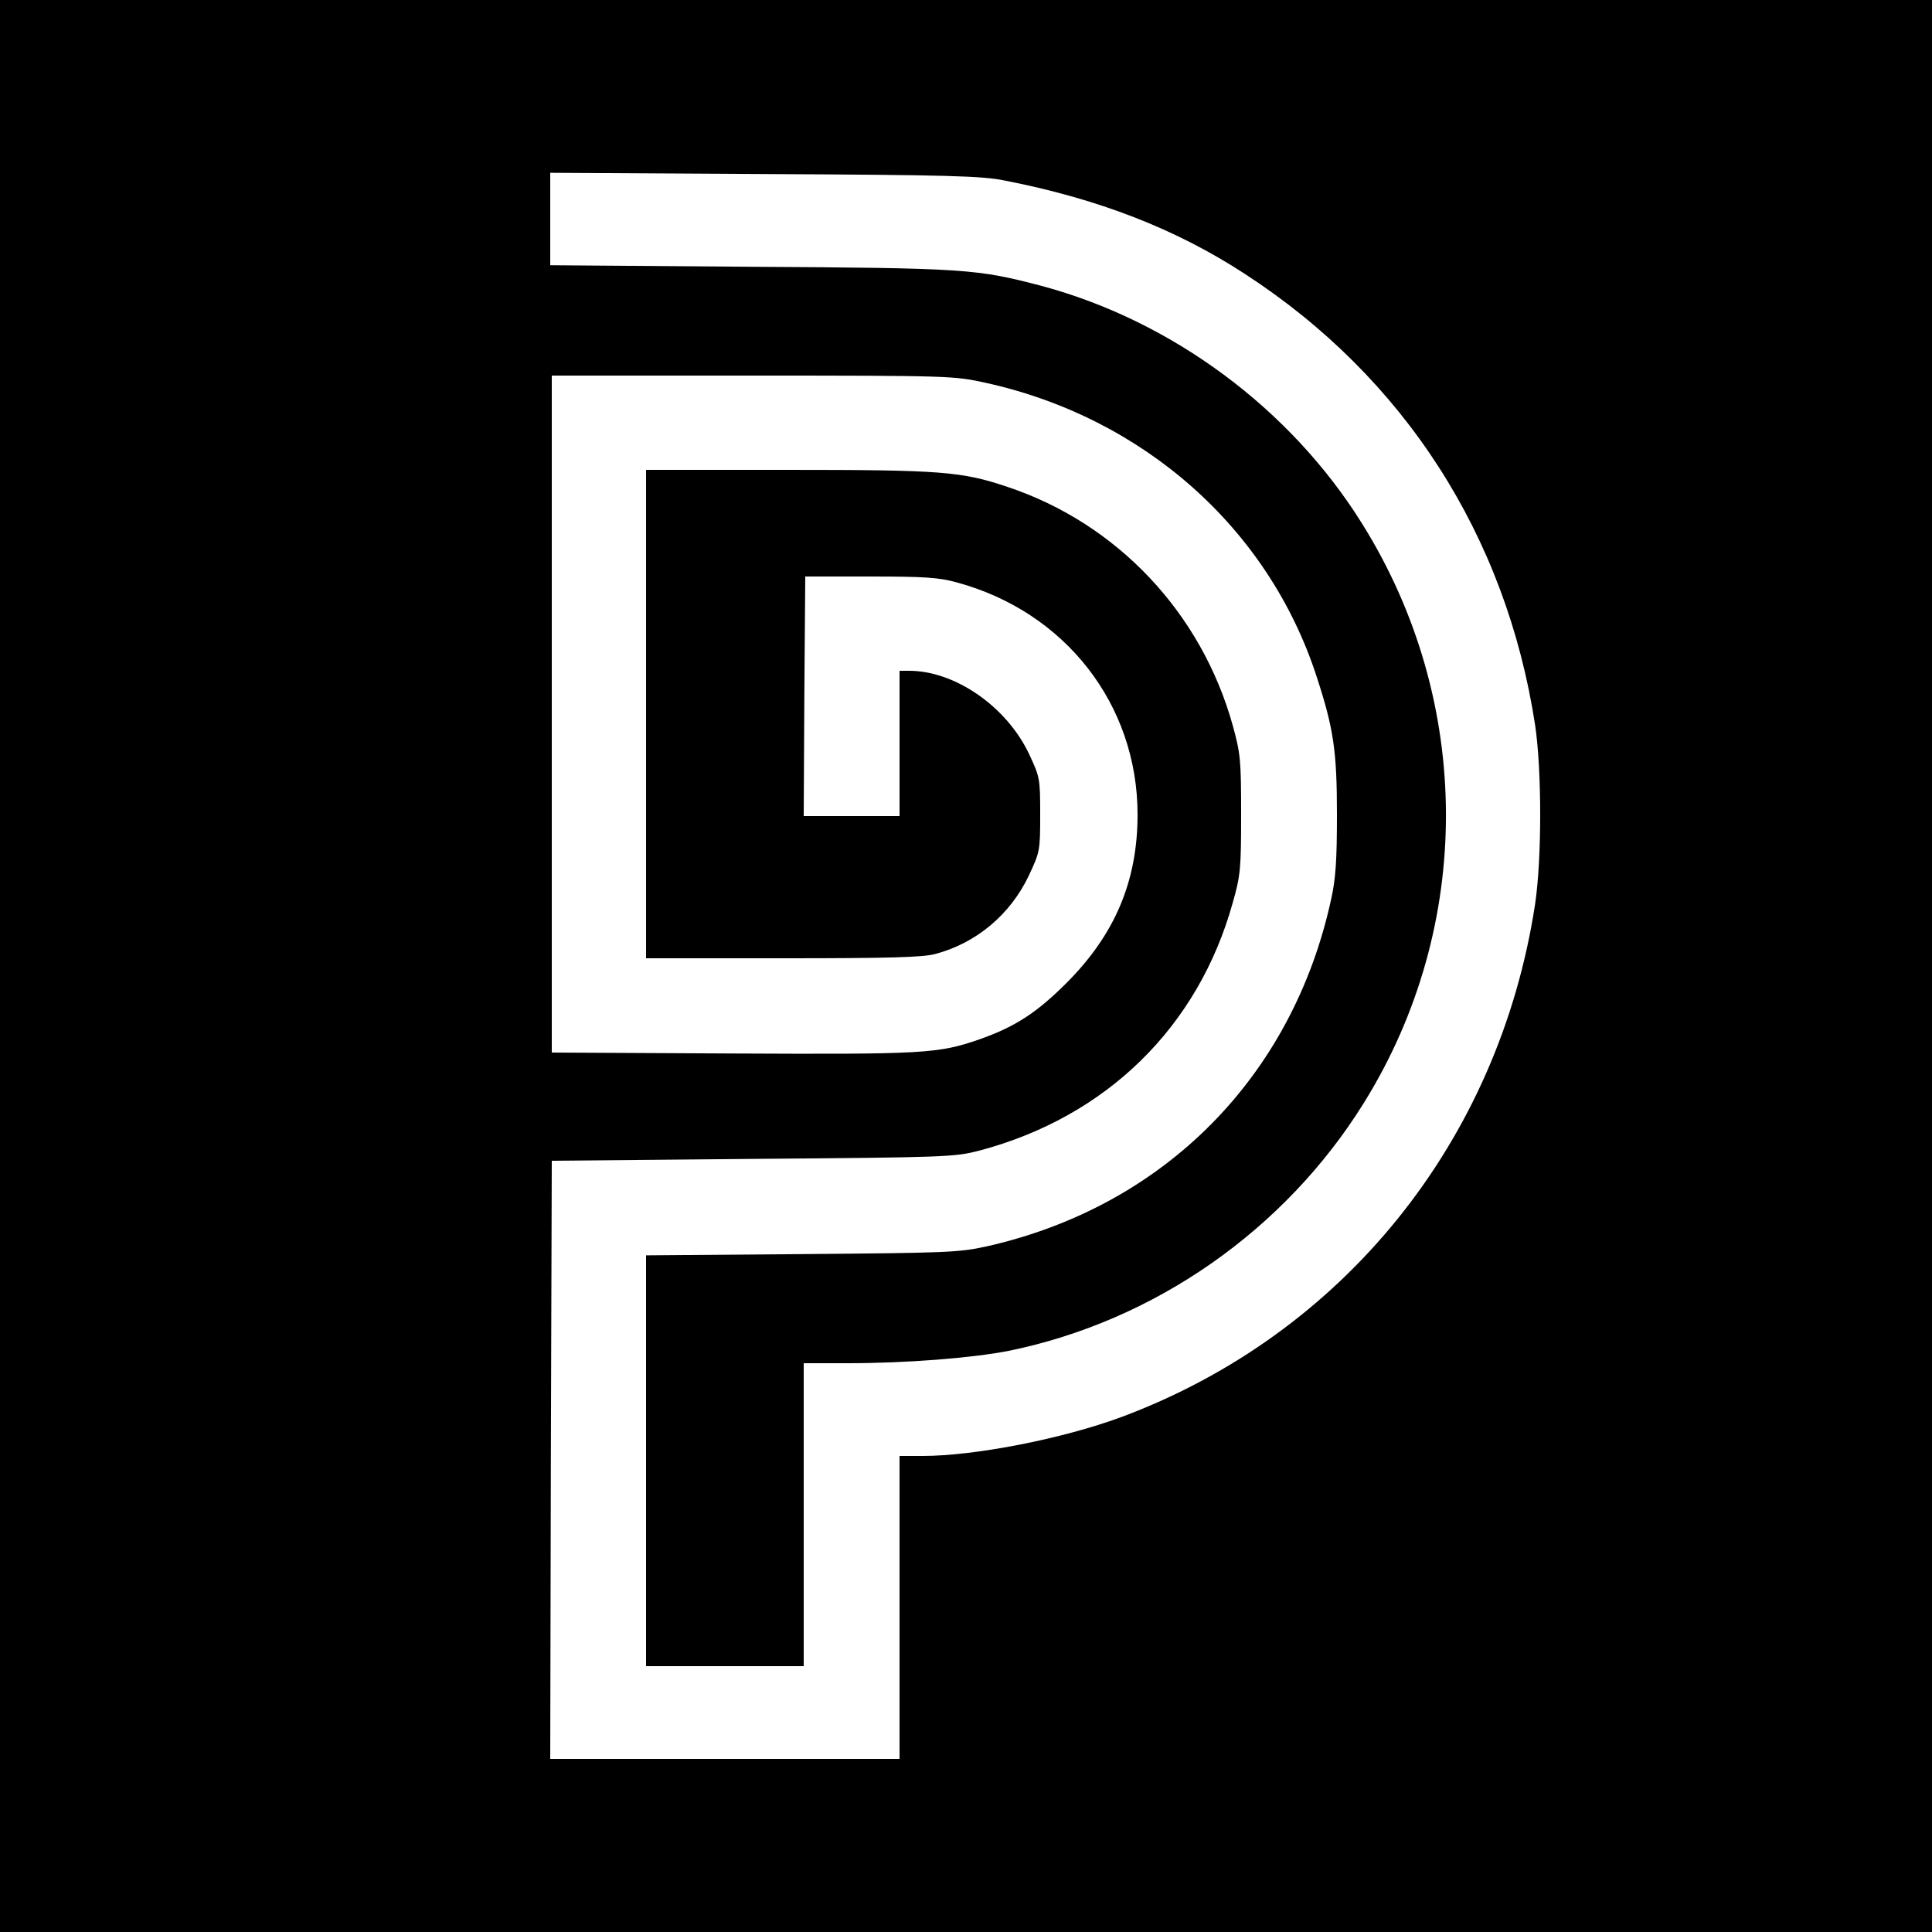 <?xml version="1.0" standalone="no"?>
<!DOCTYPE svg PUBLIC "-//W3C//DTD SVG 20010904//EN"
 "http://www.w3.org/TR/2001/REC-SVG-20010904/DTD/svg10.dtd">
<svg version="1.0" xmlns="http://www.w3.org/2000/svg"
 width="625pt" height="625pt" viewBox="0 0 625 625"
 preserveAspectRatio="xMidYMid meet">
<g transform="translate(0,625) scale(0.1,-0.1)"
fill="#000000" stroke="none">
<path d="M0 3125 l0 -3125 3125 0 3125 0 0 3125 0 3125 -3125 0 -3125 0 0
-3125z m3250 2541 c303 -59 555 -157 777 -302 516 -335 845 -847 939 -1459 22
-148 22 -432 0 -580 -117 -767 -620 -1391 -1338 -1659 -189 -70 -473 -126
-644 -126 l-74 0 0 -490 0 -490 -565 0 -565 0 2 967 3 968 650 6 c629 5 653 6
734 27 410 109 707 399 819 802 25 88 27 110 27 285 0 176 -2 197 -27 288
-102 366 -375 654 -729 772 -148 50 -216 55 -711 55 l-458 0 0 -790 0 -790
443 0 c342 0 454 3 493 14 132 35 242 127 302 253 36 77 37 80 37 198 0 118
-1 121 -37 198 -73 152 -238 266 -385 267 l-33 0 0 -235 0 -235 -155 0 -155 0
2 388 3 387 210 0 c175 0 222 -3 280 -19 351 -95 585 -395 585 -751 0 -215
-73 -388 -230 -545 -95 -95 -165 -141 -278 -181 -136 -48 -182 -50 -807 -47
l-580 3 0 1095 0 1095 650 0 c636 0 652 -1 752 -23 511 -112 916 -470 1072
-950 55 -168 66 -240 66 -447 0 -148 -4 -209 -19 -275 -125 -574 -541 -993
-1114 -1122 -91 -20 -129 -21 -599 -25 l-503 -4 0 -665 0 -664 255 0 255 0 0
490 0 490 138 0 c196 0 407 17 525 40 471 96 893 390 1149 802 356 572 354
1298 -5 1873 -232 373 -616 657 -1037 770 -210 55 -244 58 -942 62 l-648 5 0
149 0 150 693 -4 c595 -3 704 -6 777 -21z"/>
</g>
</svg>
